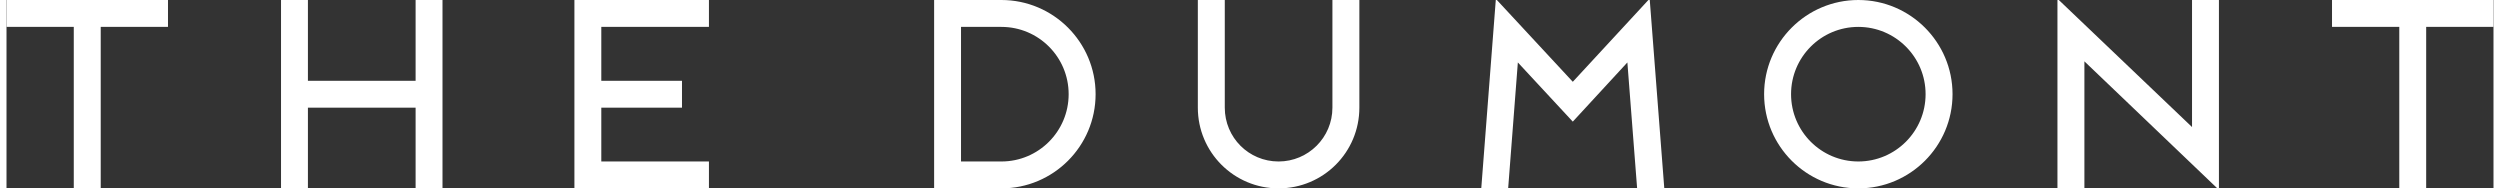 <?xml version="1.0" encoding="UTF-8"?>
<!DOCTYPE svg PUBLIC "-//W3C//DTD SVG 1.1//EN" "http://www.w3.org/Graphics/SVG/1.1/DTD/svg11.dtd">
<!-- Creator: CorelDRAW 2019 (64-Bit) -->
<svg xmlns="http://www.w3.org/2000/svg" xml:space="preserve" width="929px" height="70px" version="1.1" style="shape-rendering:geometricPrecision; text-rendering:geometricPrecision; image-rendering:optimizeQuality; fill-rule:evenodd; clip-rule:evenodd"
viewBox="0 0 474.36 35.93"
 xmlns:xlink="http://www.w3.org/1999/xlink"
 xmlns:xodm="http://www.corel.com/coreldraw/odm/2003">
 <rect x="0" y="0" width="474.36" height="35.93" fill="#333333" stroke="none"/>
 <defs>
  <style type="text/css">
   <![CDATA[
    .fil0 {fill:white;fill-rule:nonzero}
   ]]>
  </style>
 </defs>
 <g id="Layer_x0020_1">
  <path class="fil0" d="M0 0l0 5.13 12.83 0 0 30.8 5.14 0 0 -30.8 12.83 0 0 -5.13 -30.8 0zm78.03 0l0 15.41 -20.54 0 0 -15.41 -5.13 0 0 35.93 5.13 0 0 -15.39 20.54 0 0 15.39 5.13 0 0 -35.93 -5.13 0zm55.95 5.13l0 -5.13 -25.66 0 0 35.93 25.66 0 0 -5.13 -20.53 0 0 -10.26 15.39 0 0 -5.13 -15.39 0 0 -10.28 20.53 0zm55.78 30.8c9.91,0 17.97,-8.05 17.97,-17.97 0,-9.9 -8.06,-17.96 -17.97,-17.96l-12.83 0 0 35.93 12.83 0zm-7.7 -5.13l0 -25.67 7.7 0c7.09,0 12.83,5.75 12.83,12.83 0,7.09 -5.74,12.84 -12.83,12.84l-7.7 0zm75.98 -10.27l0 -20.53 -5.14 0 0 20.53c0,5.7 -4.62,10.27 -10.27,10.27 -5.69,0 -10.26,-4.57 -10.26,-10.27l0 -20.53 -5.14 0 0 20.53c0,8.52 6.89,15.4 15.4,15.4 8.53,0 15.41,-6.88 15.41,-15.4zm52.98 15.4l5.18 0 -2.77 -35.93 -0.26 0 -14.42 15.6 -14.48 -15.6 -0.21 0 -2.77 35.93 5.13 0 1.85 -24.02 10.48 11.29 10.41 -11.29 1.86 24.02zm60.16 -17.97c0,-9.9 -8.06,-17.96 -17.97,-17.96 -9.91,0 -17.97,8.06 -17.97,17.96 0,9.92 8.06,17.97 17.97,17.97 9.91,0 17.97,-8.05 17.97,-17.97zm-17.97 -12.83c7.08,0 12.83,5.75 12.83,12.83 0,7.09 -5.75,12.84 -12.83,12.84 -7.09,0 -12.83,-5.75 -12.83,-12.84 0,-7.08 5.74,-12.83 12.83,-12.83zm63.65 -5.13l0 24.23 -25.41 -24.23 -0.26 0 0 35.93 5.14 0 0 -24.23 25.36 24.23 0.3 0 0 -35.93 -5.13 0zm26.7 0l0 5.13 12.83 0 0 30.8 5.13 0 0 -30.8 12.84 0 0 -5.13 -30.8 0z"/>
 </g>
</svg>
